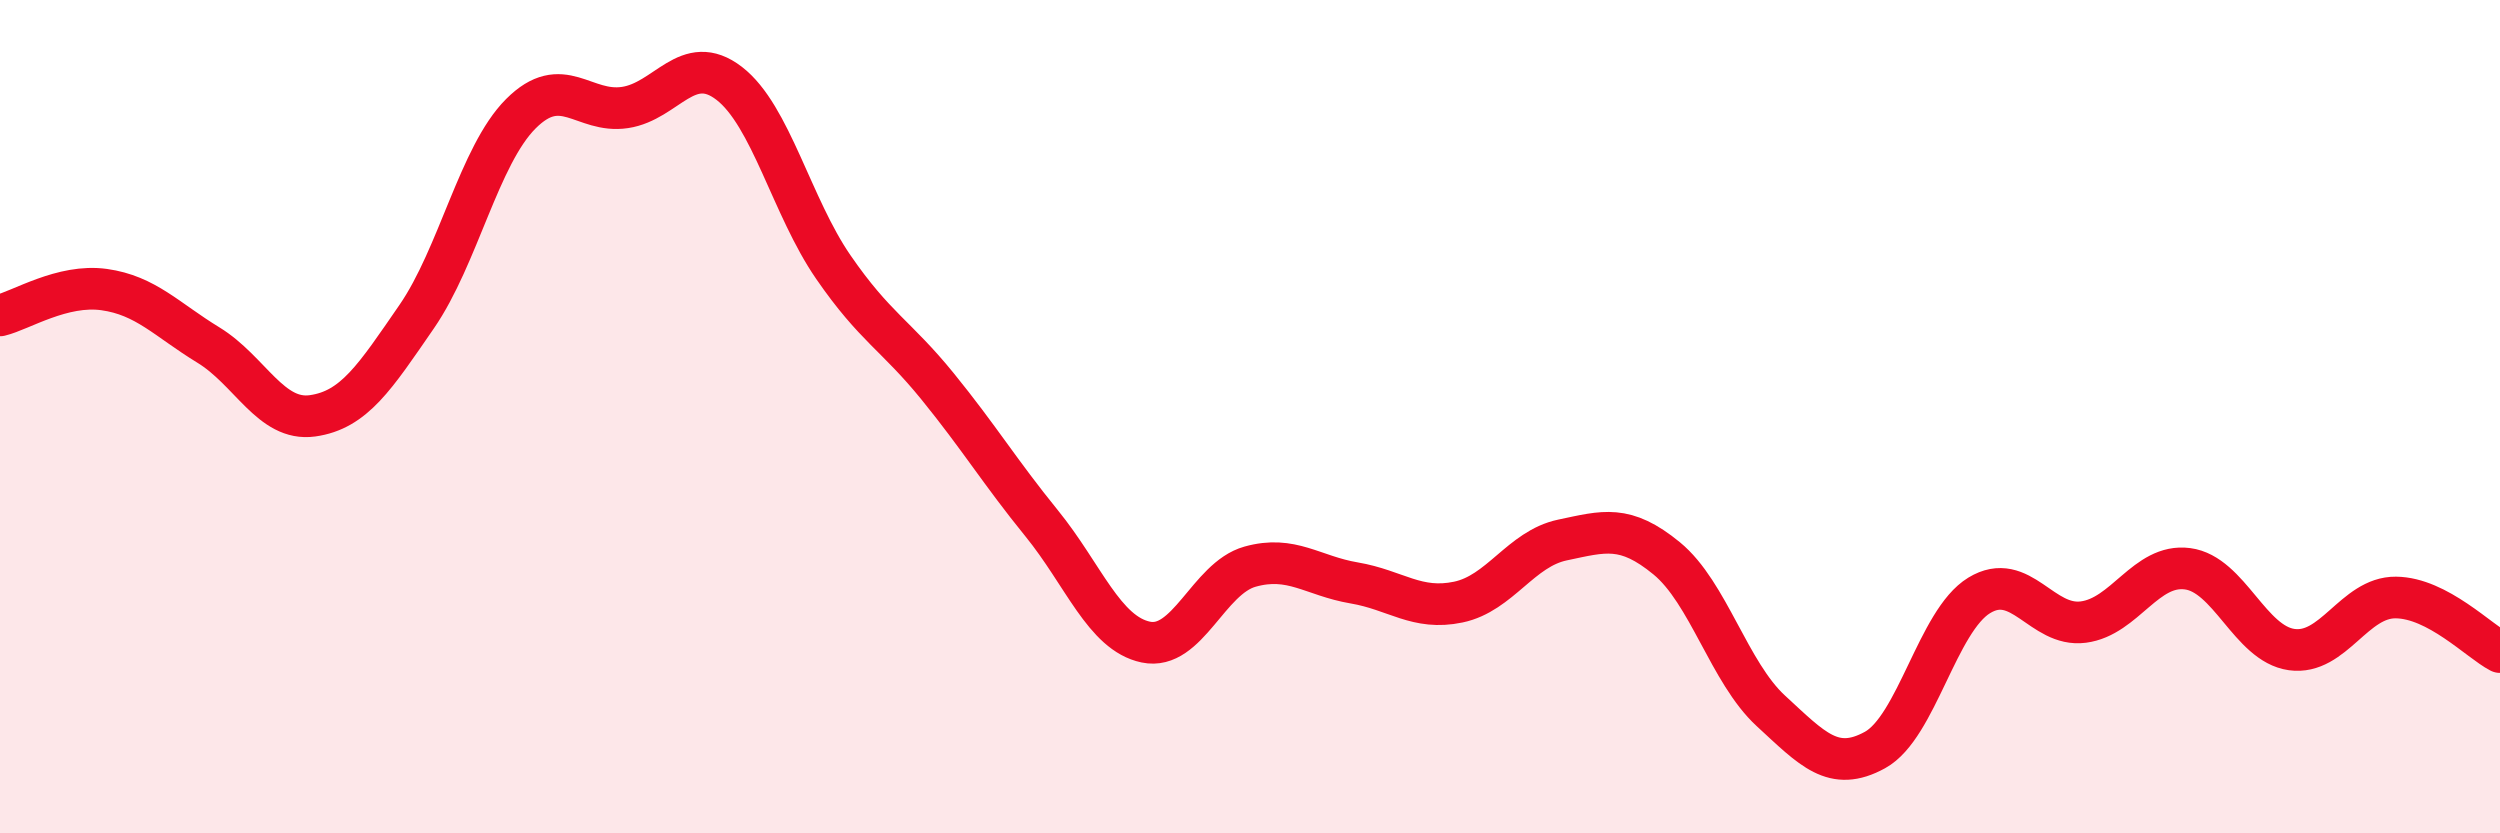 
    <svg width="60" height="20" viewBox="0 0 60 20" xmlns="http://www.w3.org/2000/svg">
      <path
        d="M 0,7.57 C 0.5,7.45 1.5,6.81 2.5,6.95 C 3.5,7.09 4,7.67 5,8.28 C 6,8.89 6.5,10.12 7.5,9.98 C 8.5,9.84 9,9.05 10,7.6 C 11,6.15 11.5,3.73 12.5,2.73 C 13.5,1.73 14,2.73 15,2.58 C 16,2.43 16.5,1.23 17.5,2 C 18.5,2.77 19,4.96 20,6.41 C 21,7.86 21.5,8.04 22.5,9.27 C 23.5,10.5 24,11.33 25,12.56 C 26,13.79 26.5,15.2 27.5,15.41 C 28.5,15.62 29,13.88 30,13.6 C 31,13.32 31.5,13.82 32.5,13.99 C 33.5,14.16 34,14.66 35,14.45 C 36,14.24 36.5,13.17 37.5,12.96 C 38.5,12.75 39,12.58 40,13.4 C 41,14.22 41.5,16.14 42.5,17.06 C 43.5,17.98 44,18.55 45,18 C 46,17.45 46.5,14.9 47.5,14.29 C 48.5,13.68 49,15.06 50,14.93 C 51,14.8 51.5,13.52 52.5,13.65 C 53.5,13.78 54,15.45 55,15.59 C 56,15.73 56.5,14.33 57.5,14.34 C 58.5,14.35 59.5,15.39 60,15.65L60 20L0 20Z"
        fill="#EB0A25"
        opacity="0.1"
        stroke-linecap="round"
        stroke-linejoin="round"
      />
      <path
        d="M 0,7.57 C 0.5,7.45 1.5,6.81 2.5,6.95 C 3.5,7.09 4,7.67 5,8.28 C 6,8.89 6.5,10.12 7.5,9.98 C 8.5,9.84 9,9.05 10,7.6 C 11,6.15 11.5,3.73 12.5,2.73 C 13.5,1.73 14,2.73 15,2.58 C 16,2.43 16.5,1.23 17.5,2 C 18.5,2.77 19,4.96 20,6.41 C 21,7.86 21.5,8.04 22.5,9.27 C 23.5,10.5 24,11.33 25,12.56 C 26,13.79 26.5,15.2 27.5,15.41 C 28.5,15.62 29,13.88 30,13.6 C 31,13.32 31.5,13.82 32.5,13.99 C 33.5,14.16 34,14.66 35,14.45 C 36,14.24 36.5,13.17 37.5,12.96 C 38.5,12.75 39,12.58 40,13.4 C 41,14.22 41.5,16.14 42.5,17.06 C 43.5,17.98 44,18.55 45,18 C 46,17.45 46.5,14.9 47.5,14.29 C 48.5,13.68 49,15.06 50,14.93 C 51,14.8 51.5,13.52 52.5,13.65 C 53.5,13.78 54,15.45 55,15.59 C 56,15.73 56.5,14.33 57.5,14.34 C 58.5,14.35 59.5,15.39 60,15.65"
        stroke="#EB0A25"
        stroke-width="1"
        fill="none"
        stroke-linecap="round"
        stroke-linejoin="round"
      />
    </svg>
  